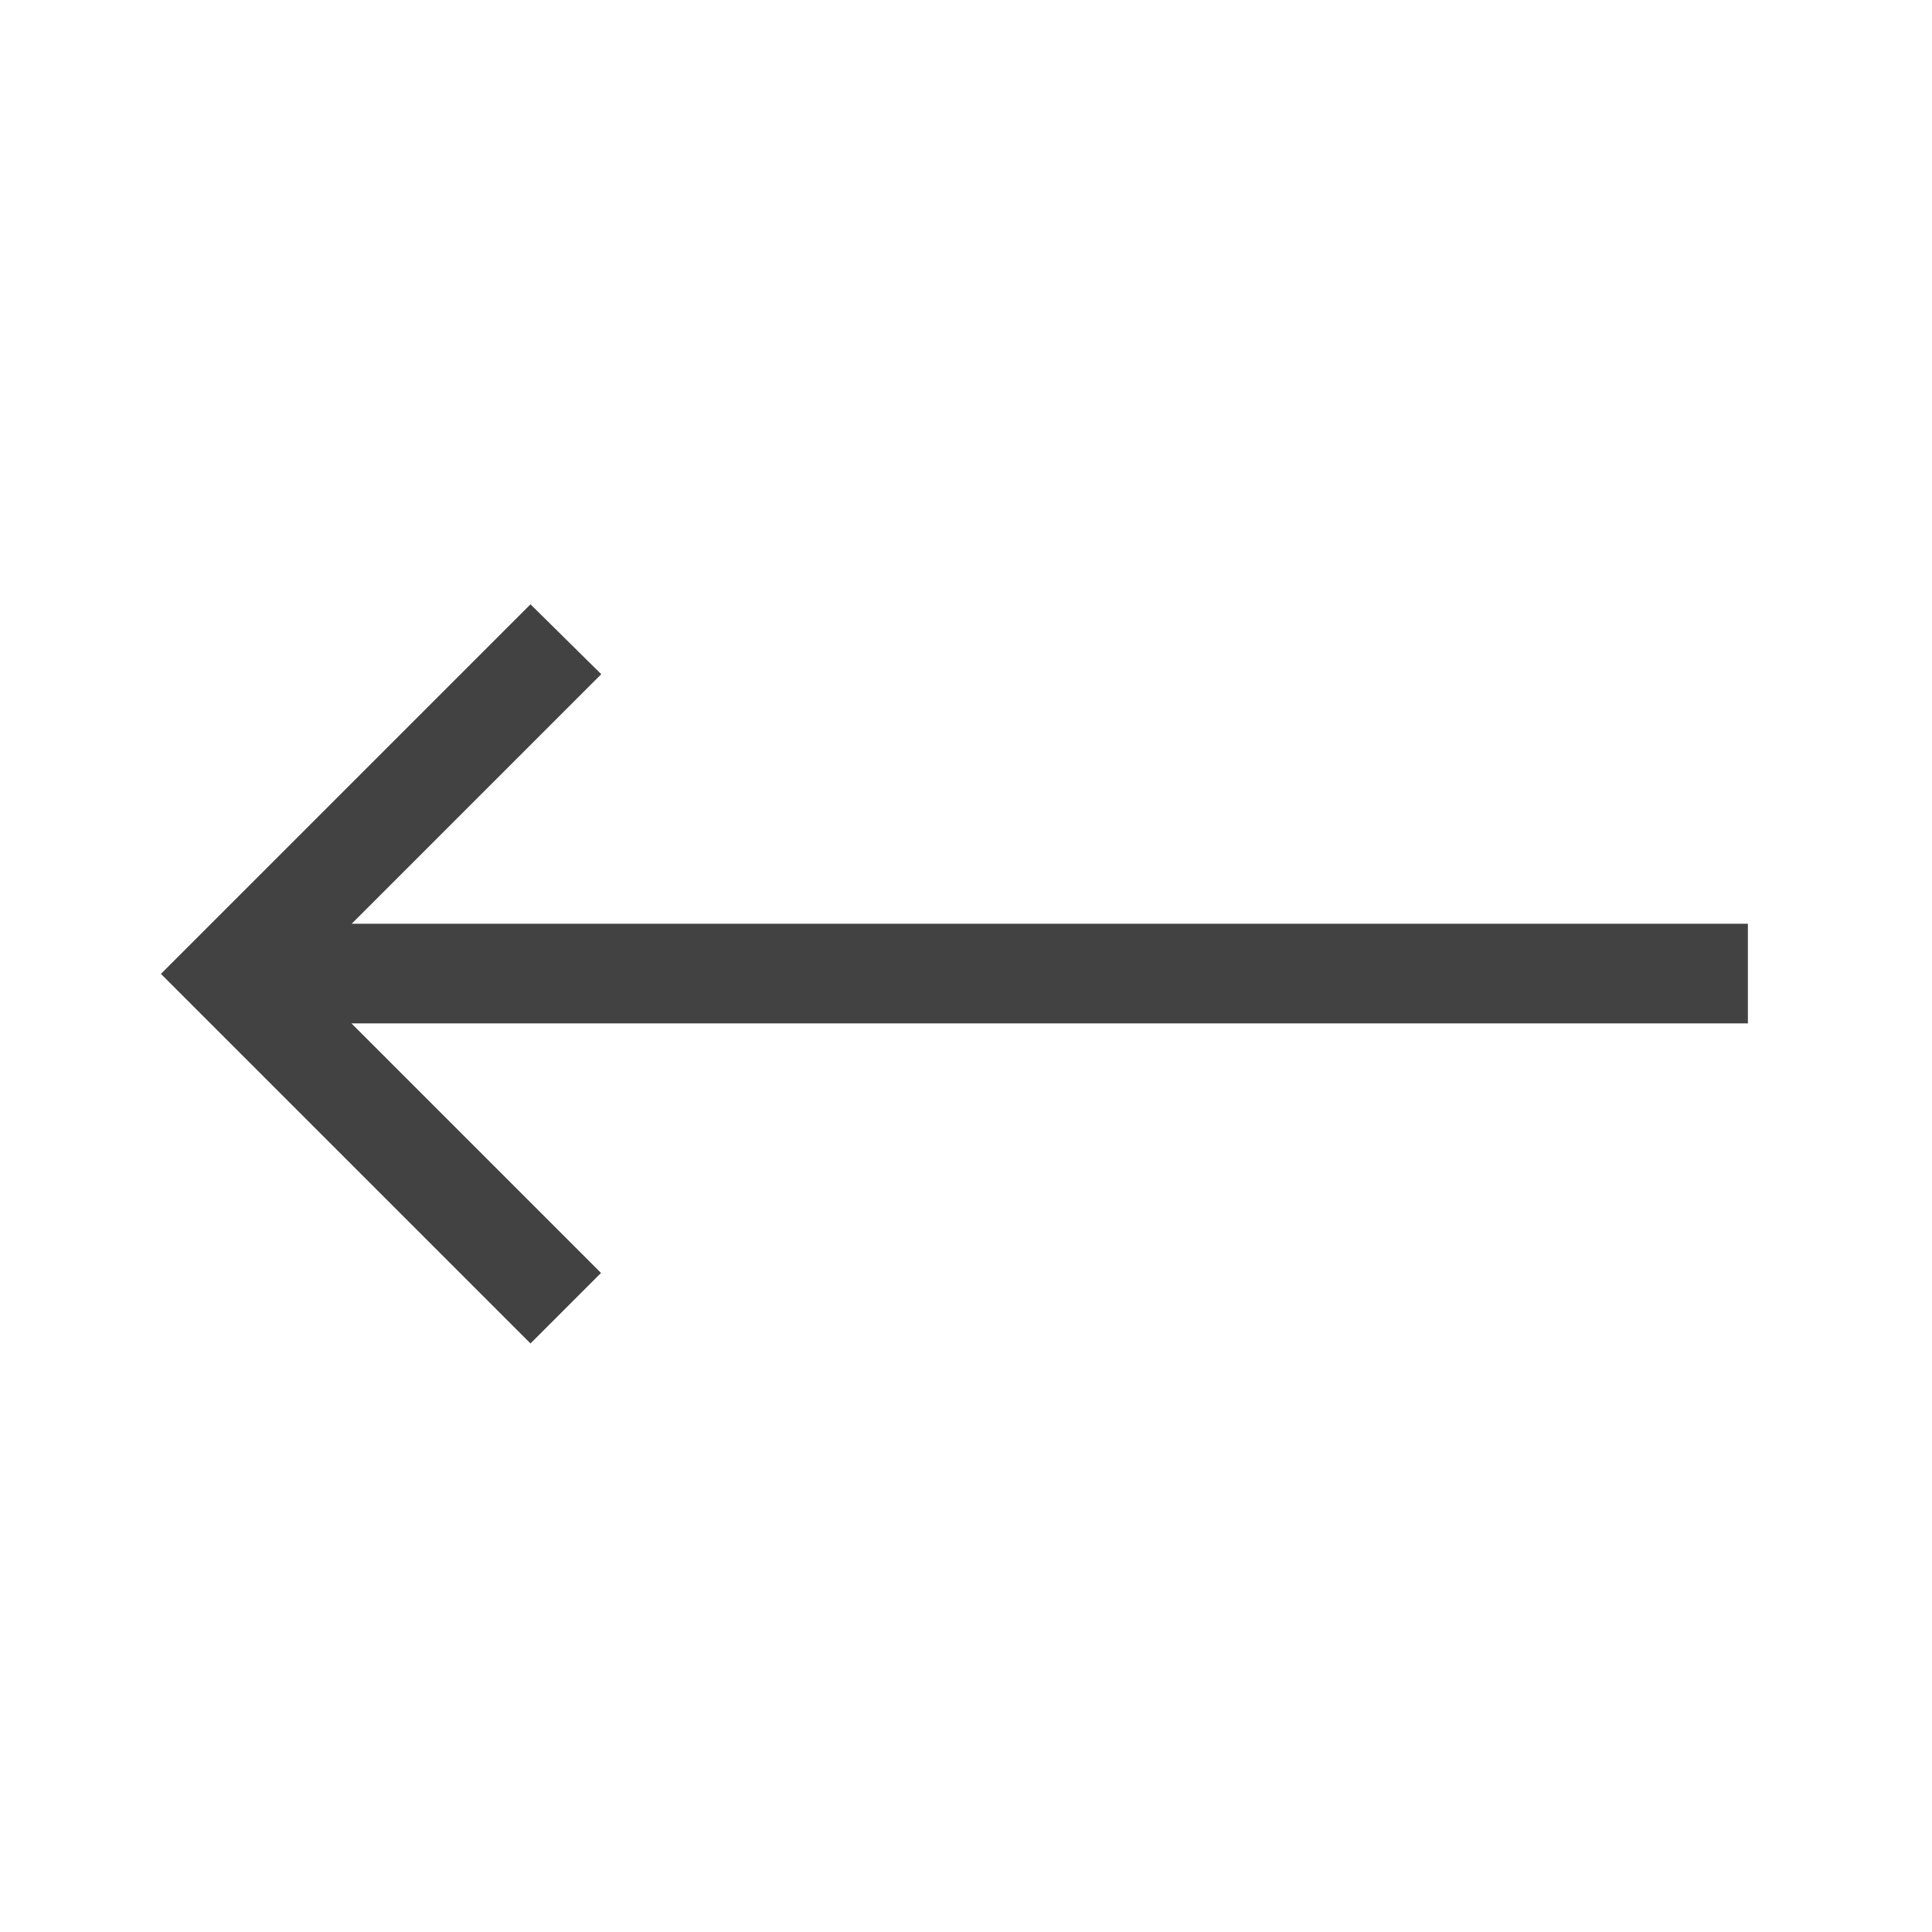 <svg xmlns="http://www.w3.org/2000/svg" width="24" height="24" viewBox="0 0 24 24">
    <defs>
        <style>
            .cls-1{fill:#fff;stroke:#707070}.cls-2{clip-path:url(#clip-path)}.cls-3{fill:#424242}
        </style>
        <clipPath id="clip-path">
            <path id="Rectangle_3986" d="M0 0h24v24H0z" class="cls-1" data-name="Rectangle 3986" transform="translate(-2844.382 -4709)"/>
        </clipPath>
    </defs>
    <g id="Mask_Group_69" class="cls-2" data-name="Mask Group 69" transform="translate(2844.382 4709)">
        <path id="Path_4858" d="M277.182 248.591l-4.153-4.153-.438-.438-.438.438-4.153 4.153.876.876 3.1-3.1v17.347h1.238V246.37l3.1 3.1z" class="cls-3" data-name="Path 4858" transform="rotate(-90 -3755.347 -668.964)"/>
    </g>
</svg>
